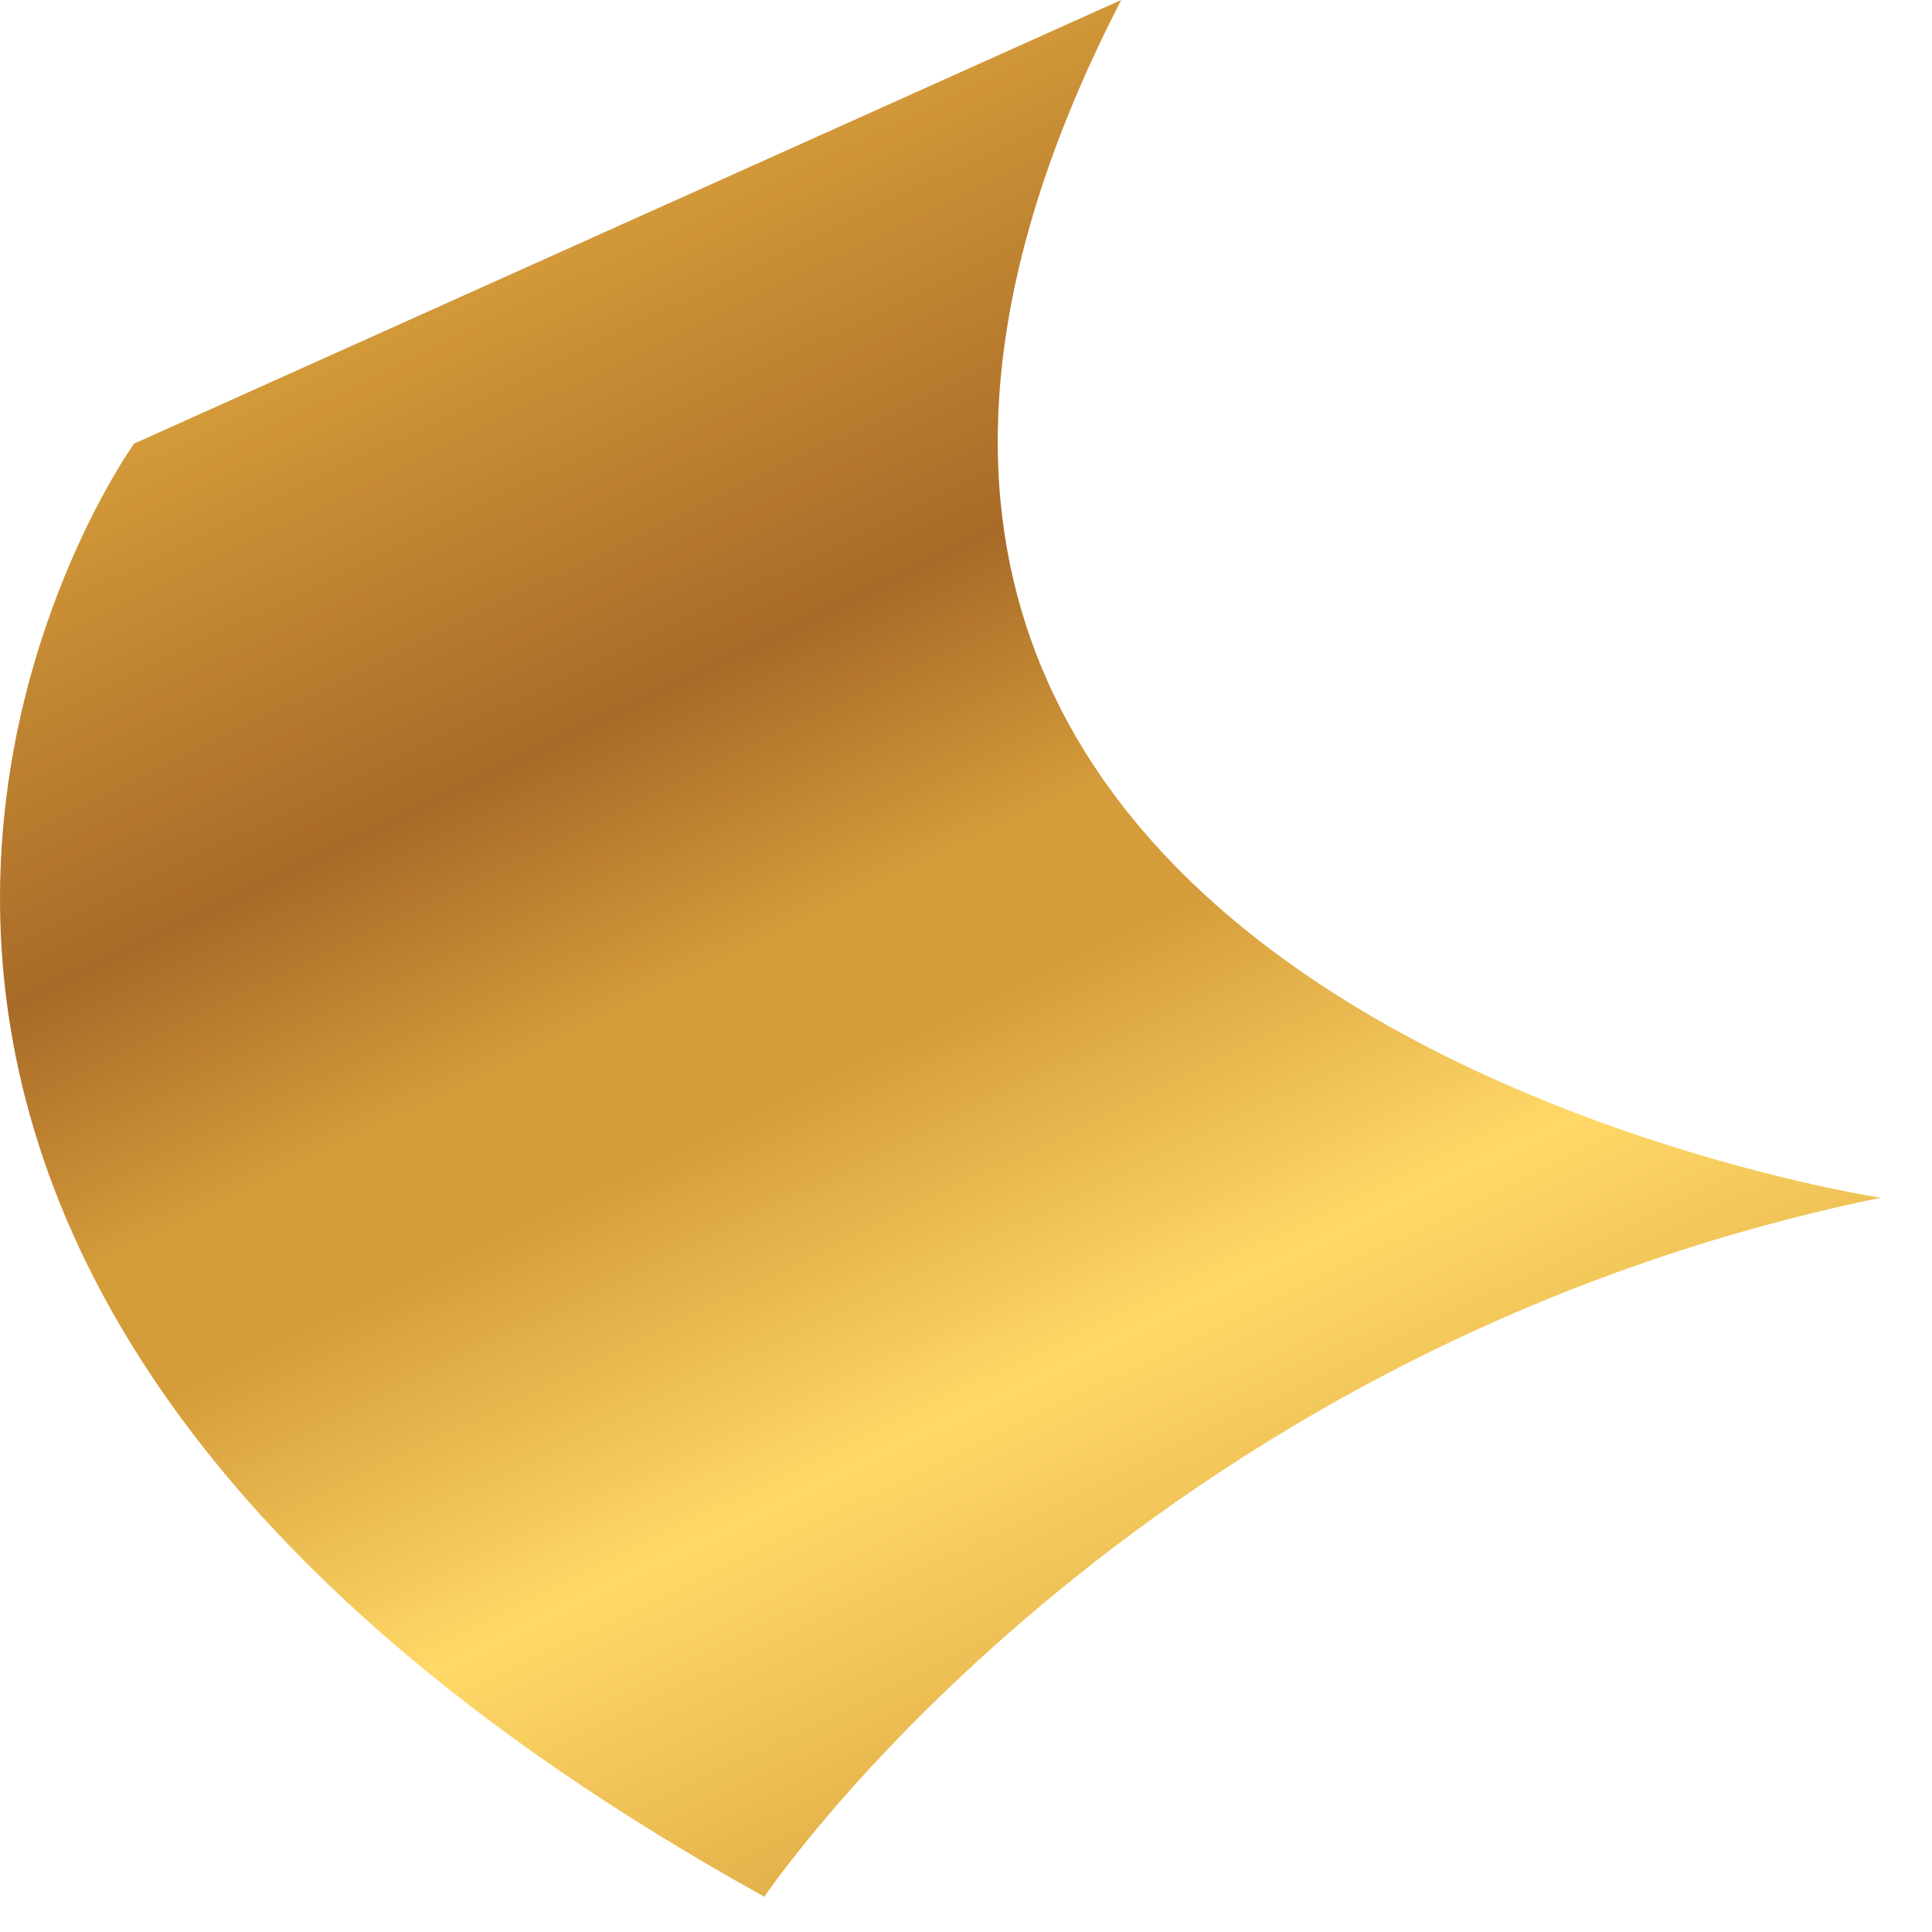 <svg width="19" height="19" viewBox="0 0 19 19" fill="none" xmlns="http://www.w3.org/2000/svg">
<path d="M1.318 4.363C1.318 4.363 -4.254 12.127 7.517 18.653C7.517 18.653 11.119 13.299 18.495 11.779C18.495 11.779 5.937 9.875 11.026 -9.53674e-06L1.318 4.363Z" fill="url(#paint0_linear_3_12227)"/>
<defs>
<linearGradient id="paint0_linear_3_12227" x1="12.659" y1="18.252" x2="4.959" y2="2.387" gradientUnits="userSpaceOnUse">
<stop stop-color="#D59C3A"/>
<stop offset="0.301" stop-color="#FFD968"/>
<stop offset="0.505" stop-color="#D59C3A"/>
<stop offset="0.561" stop-color="#D59C3A"/>
<stop offset="0.584" stop-color="#D59C3A"/>
<stop offset="0.736" stop-color="#A86A28"/>
<stop offset="0.999" stop-color="#D59C3A"/>
<stop offset="1" stop-color="#D59C3A"/>
</linearGradient>
</defs>
</svg>
